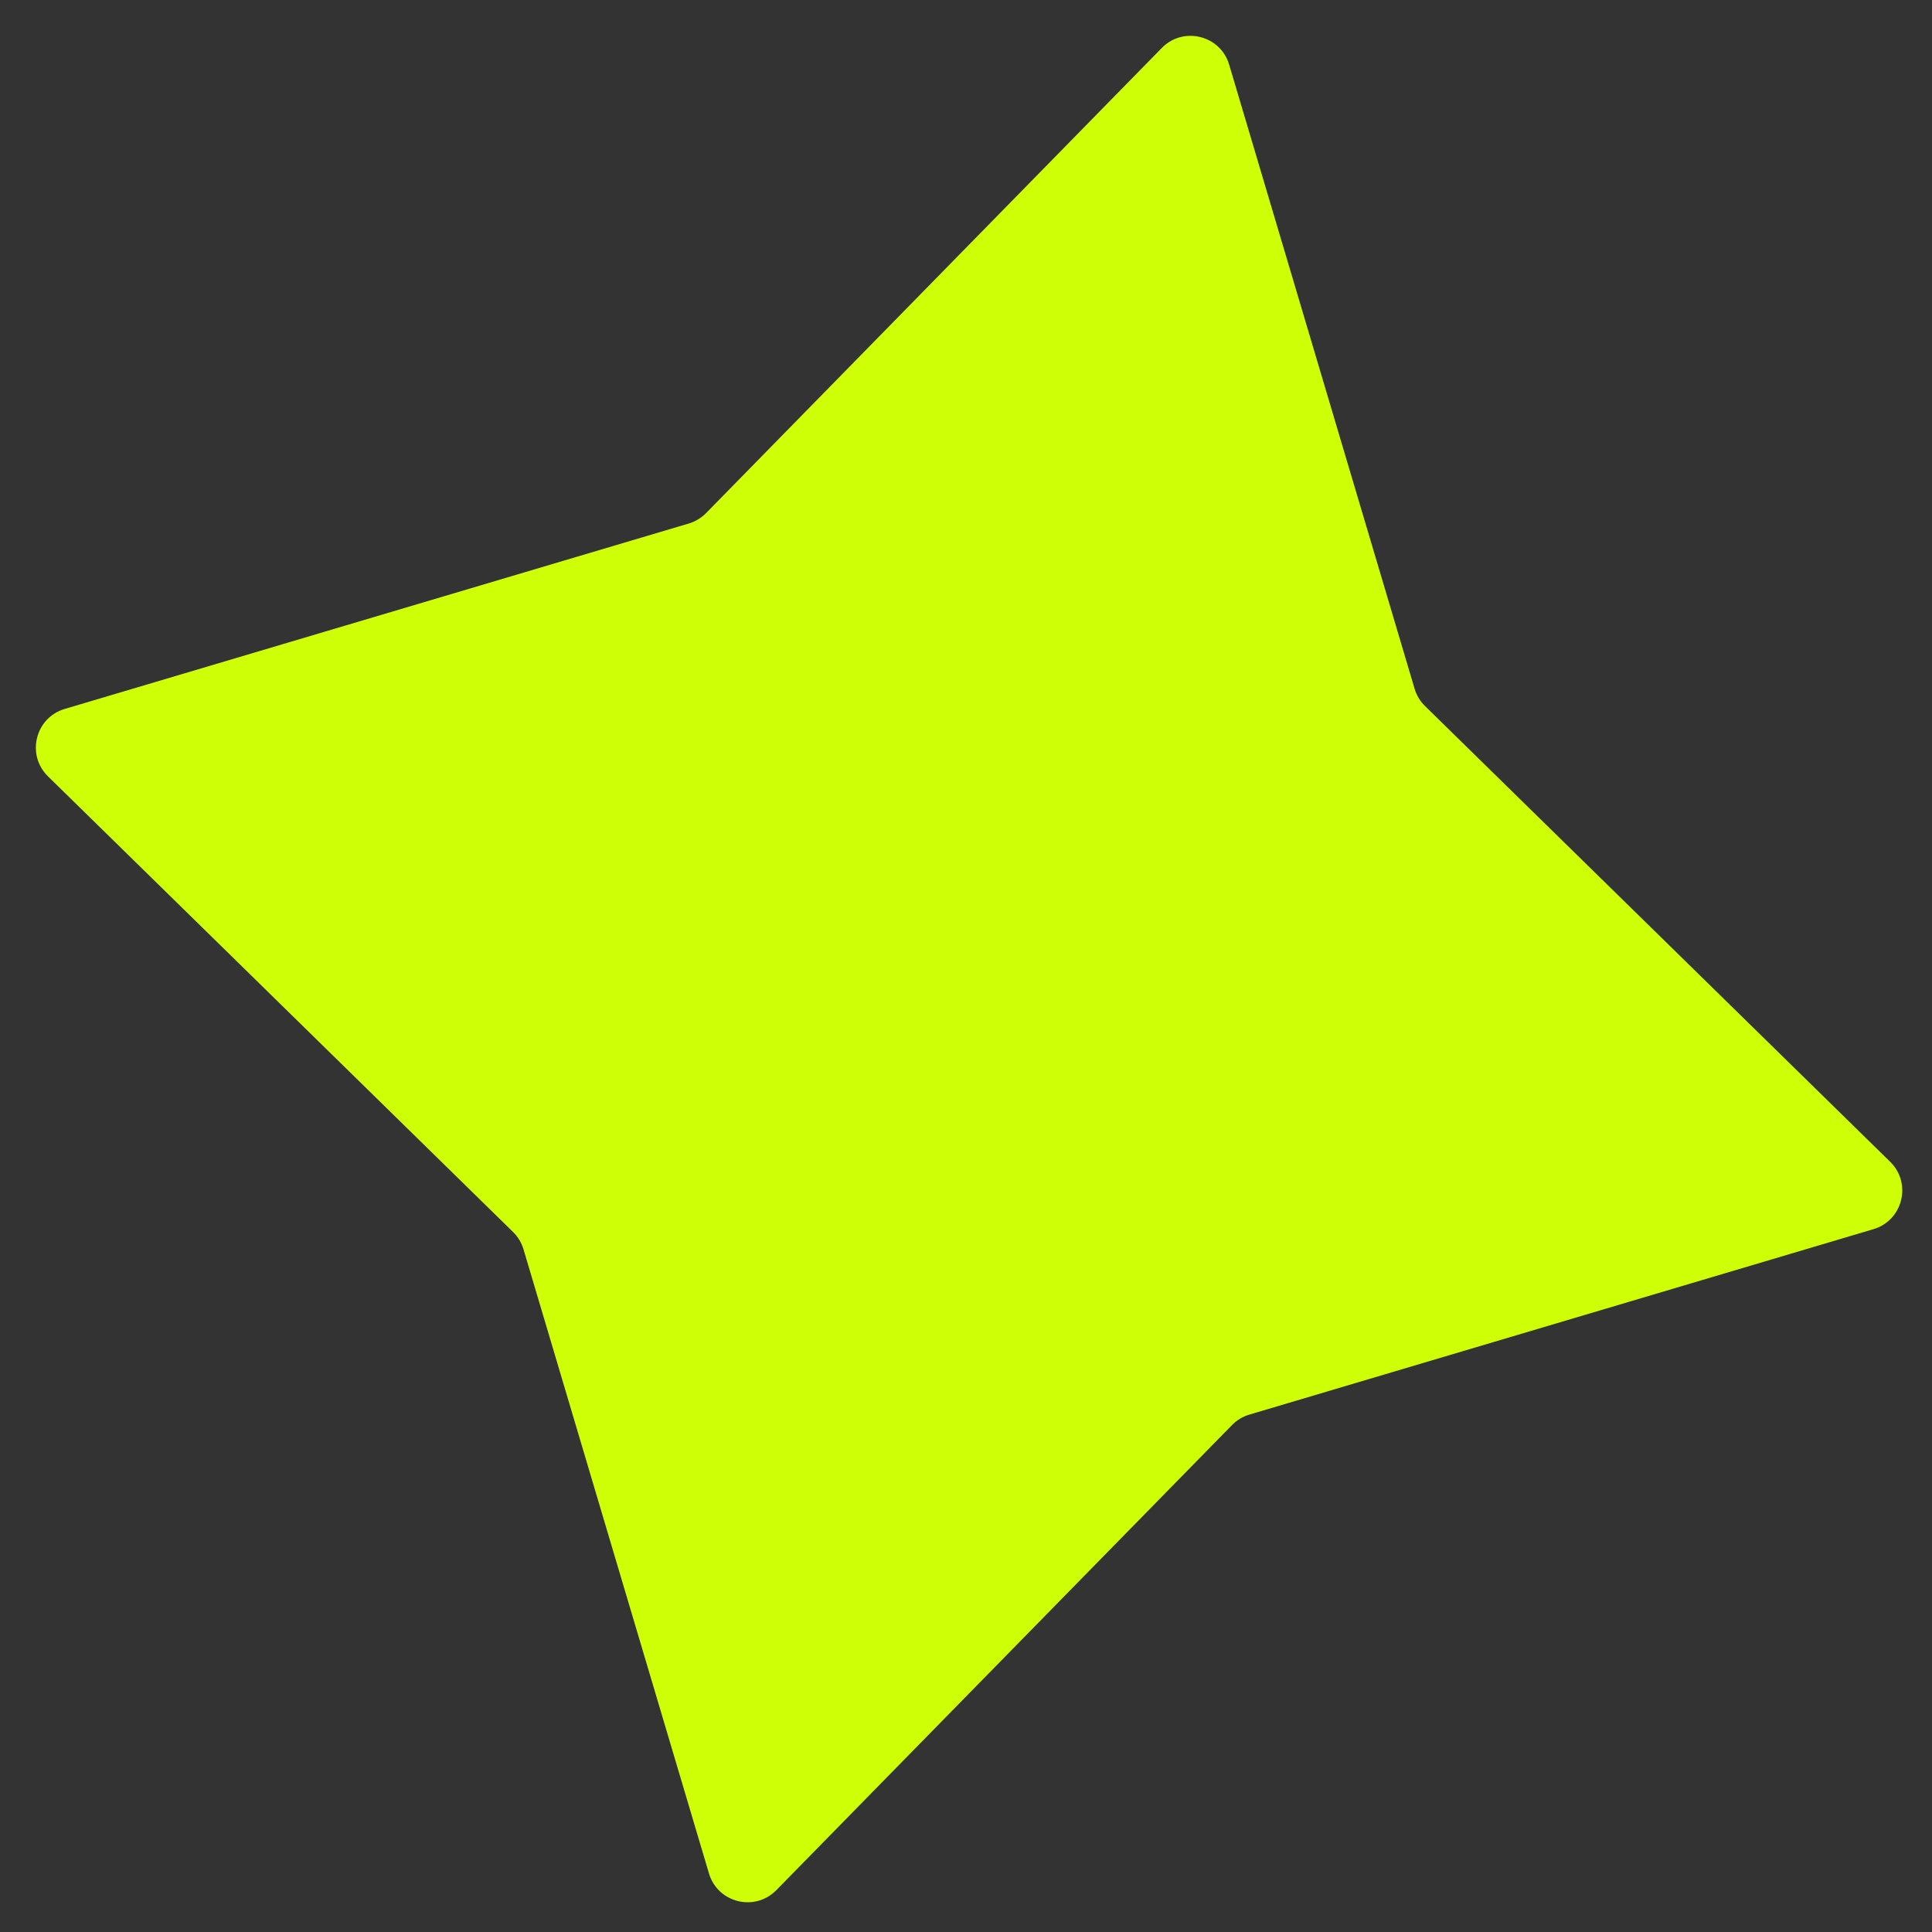 <?xml version="1.0" encoding="UTF-8"?> <svg xmlns="http://www.w3.org/2000/svg" width="48" height="48" viewBox="0 0 48 48" fill="none"><rect x="0" y="0" width="48" height="48" fill="#333333" stroke="none"/><path d="M28.865 1.191C29.398 0.647 30.32 0.875 30.538 1.606L35.146 17.114C35.194 17.276 35.283 17.424 35.405 17.543L46.961 28.865C47.505 29.398 47.276 30.32 46.546 30.538L31.038 35.146C30.875 35.194 30.728 35.283 30.609 35.405L19.287 46.961C18.754 47.505 17.831 47.276 17.614 46.545L13.006 31.038C12.957 30.875 12.868 30.727 12.747 30.609L1.191 19.287C0.647 18.754 0.876 17.831 1.606 17.614L17.114 13.006C17.276 12.957 17.424 12.868 17.543 12.747L28.865 1.191Z" fill="#CEFF06"></path></svg> 